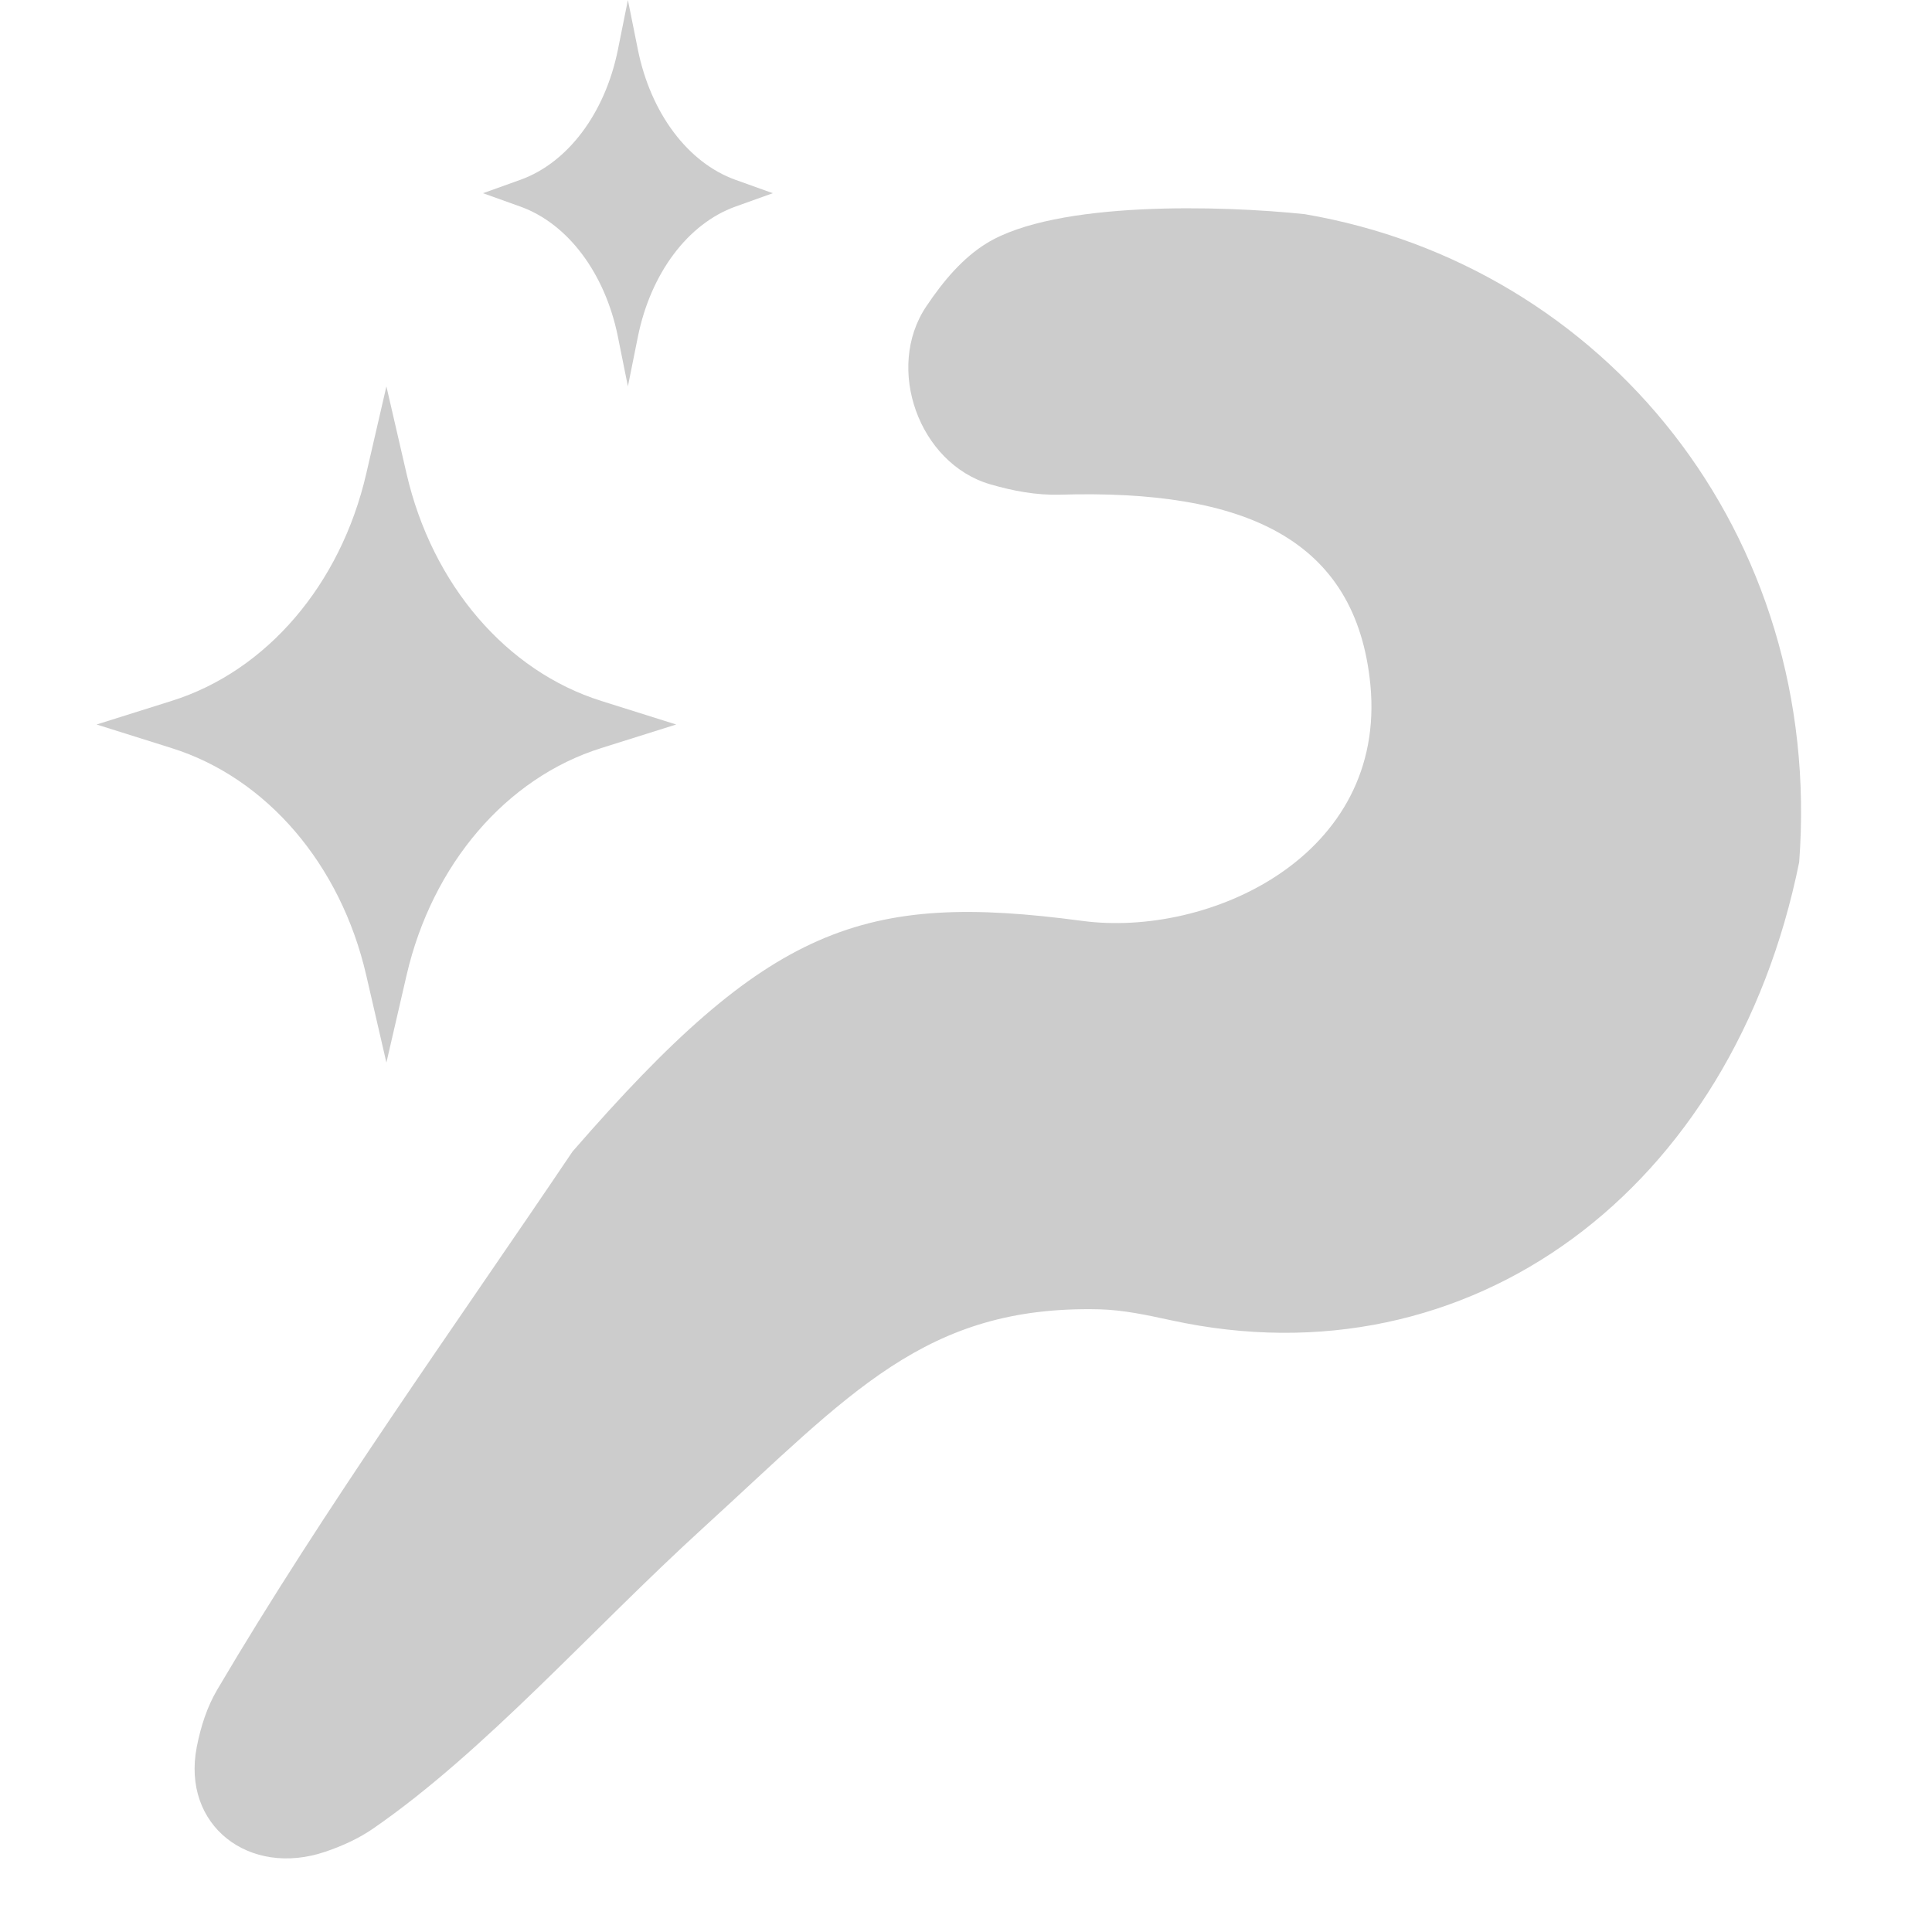 <svg width="20" height="20" viewBox="0 0 20 20" fill="none" xmlns="http://www.w3.org/2000/svg">
<g clip-path="url(#clip0_3446_5634)">
<path d="M5.931 11.916C7.957 9.584 8.93 9.23 11.203 9.533C12.514 9.708 14.358 8.867 14.186 7.086C14.037 5.578 12.887 5.063 10.969 5.121C10.729 5.127 10.489 5.083 10.249 5.013C9.512 4.797 9.16 3.811 9.588 3.173C9.769 2.902 9.97 2.668 10.214 2.518C10.935 2.076 12.651 2.127 13.506 2.217C16.606 2.746 18.881 5.522 18.625 8.925C17.937 12.323 15.218 14.342 12.126 13.668C11.88 13.615 11.631 13.56 11.379 13.554C9.574 13.512 8.803 14.427 7.283 15.813C6.113 16.88 5.023 18.127 3.866 18.927C3.716 19.031 3.547 19.108 3.368 19.169C2.582 19.436 1.878 18.899 2.037 18.084C2.079 17.87 2.144 17.669 2.249 17.491C3.36 15.606 4.703 13.736 5.928 11.919L5.931 11.916Z" fill="#CCCCCC"/>
<path d="M7.612 1.861L8 2L7.612 2.139C7.121 2.316 6.737 2.828 6.604 3.483L6.5 4L6.396 3.483C6.263 2.828 5.879 2.316 5.388 2.139L5 2L5.388 1.861C5.879 1.684 6.263 1.172 6.396 0.517L6.5 0L6.604 0.517C6.737 1.172 7.121 1.684 7.612 1.861Z" fill="#CCCCCC"/>
<path d="M6.224 7.256L7 7.5L6.224 7.744C5.241 8.052 4.474 8.948 4.209 10.095L4 11L3.791 10.095C3.527 8.948 2.759 8.052 1.776 7.744L1 7.5L1.776 7.256C2.759 6.948 3.526 6.052 3.791 4.905L4 4L4.209 4.905C4.474 6.052 5.241 6.947 6.224 7.256Z" fill="#CCCCCC"/>
</g>
<defs>
<clipPath id="clip0_3446_5634">
<rect width="20" height="20" fill="white"/>
</clipPath>
</defs>
</svg>
